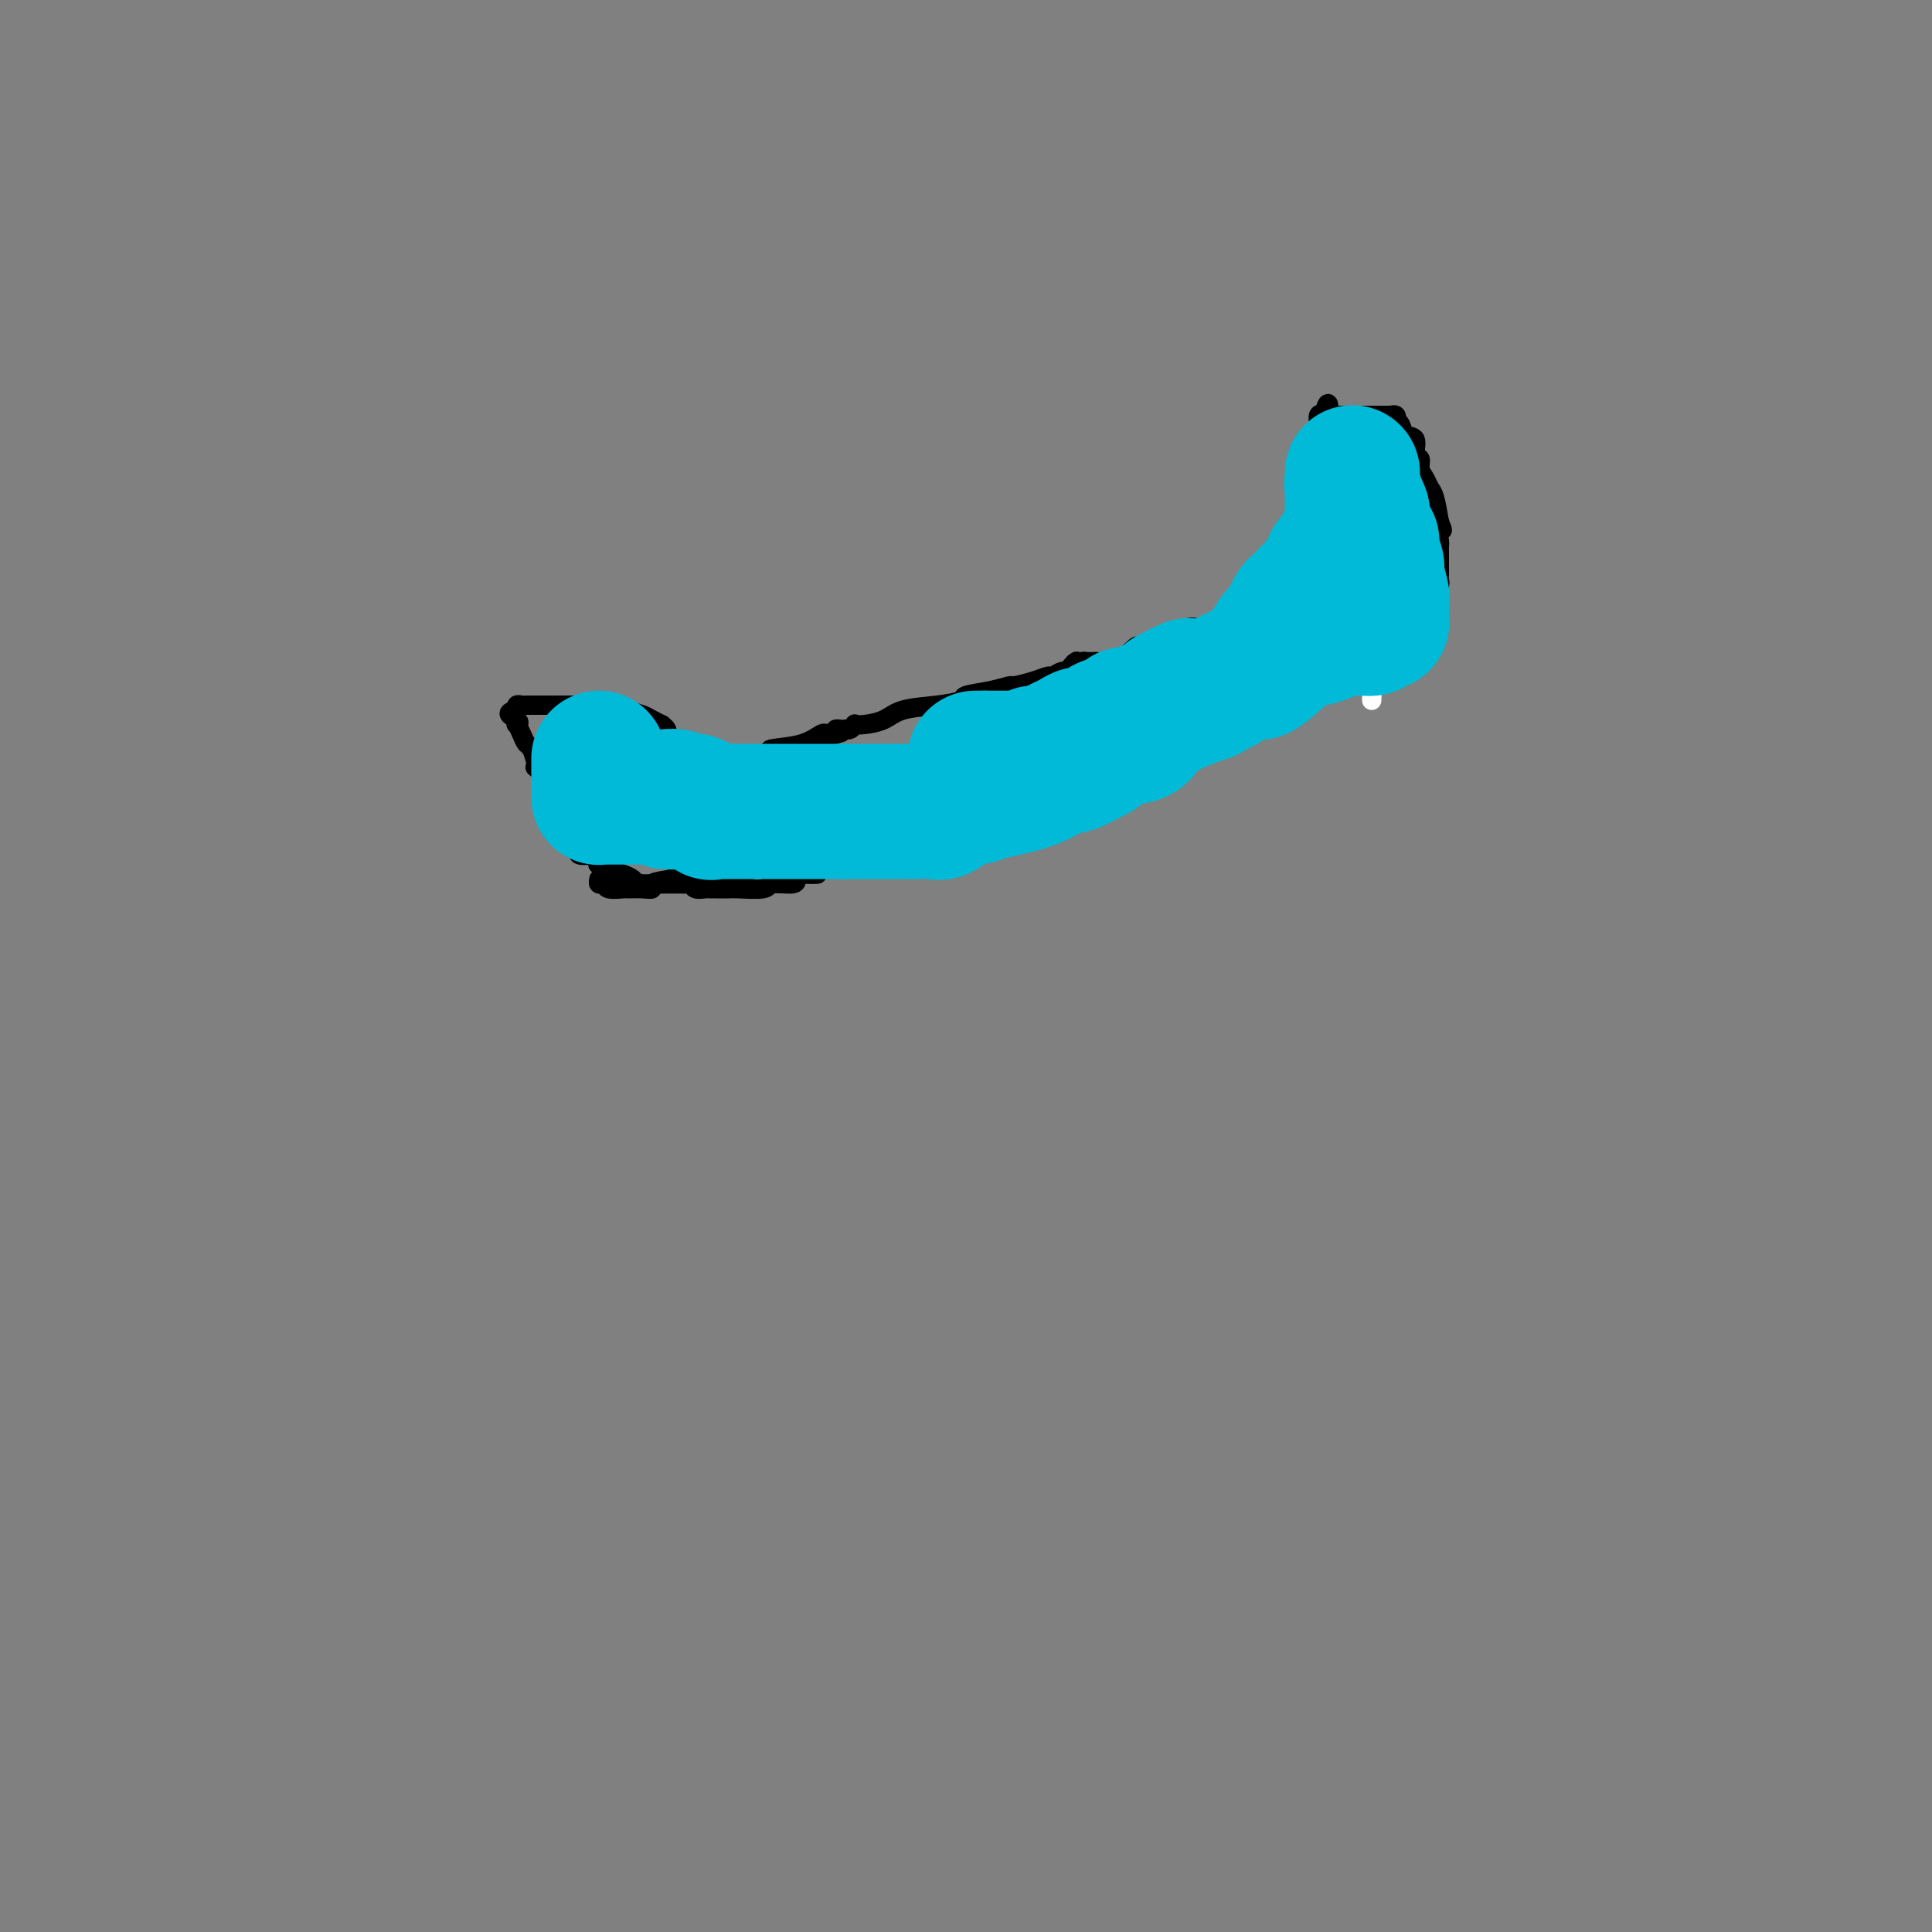 <svg viewBox='0 0 400 400' version='1.1' xmlns='http://www.w3.org/2000/svg' xmlns:xlink='http://www.w3.org/1999/xlink'><rect x="0" y="0" width="400" height="400" fill="#808080" stroke="none"/><g fill='none' stroke='#000000' stroke-width='4' stroke-linecap='round' stroke-linejoin='round'><path d='M246,131c0.333,0.000 0.665,0.000 1,0c0.335,-0.000 0.672,-0.000 1,0c0.328,0.000 0.647,0.000 1,0c0.353,-0.000 0.738,-0.000 1,0c0.262,0.000 0.399,0.001 1,0c0.601,-0.001 1.667,-0.004 2,0c0.333,0.004 -0.066,0.015 0,0c0.066,-0.015 0.596,-0.057 1,0c0.404,0.057 0.682,0.212 1,0c0.318,-0.212 0.676,-0.793 1,-1c0.324,-0.207 0.613,-0.042 1,0c0.387,0.042 0.872,-0.040 1,0c0.128,0.040 -0.102,0.203 0,0c0.102,-0.203 0.535,-0.773 1,-1c0.465,-0.227 0.961,-0.112 1,0c0.039,0.112 -0.378,0.223 0,0c0.378,-0.223 1.551,-0.778 2,-1c0.449,-0.222 0.176,-0.112 0,0c-0.176,0.112 -0.253,0.226 0,0c0.253,-0.226 0.837,-0.792 1,-1c0.163,-0.208 -0.096,-0.060 0,0c0.096,0.060 0.548,0.030 1,0'/><path d='M264,127c2.741,-0.845 0.595,-0.959 0,-1c-0.595,-0.041 0.363,-0.011 1,0c0.637,0.011 0.955,0.003 1,0c0.045,-0.003 -0.181,-0.001 0,0c0.181,0.001 0.771,0.000 1,0c0.229,-0.000 0.099,-0.000 0,0c-0.099,0.000 -0.167,0.001 0,0c0.167,-0.001 0.570,-0.004 1,0c0.430,0.004 0.886,0.015 1,0c0.114,-0.015 -0.113,-0.057 0,0c0.113,0.057 0.565,0.211 1,0c0.435,-0.211 0.853,-0.789 1,-1c0.147,-0.211 0.024,-0.057 0,0c-0.024,0.057 0.050,0.016 0,0c-0.050,-0.016 -0.225,-0.008 0,0c0.225,0.008 0.850,0.016 1,0c0.150,-0.016 -0.176,-0.056 0,0c0.176,0.056 0.855,0.207 1,0c0.145,-0.207 -0.244,-0.774 0,-1c0.244,-0.226 1.122,-0.113 2,0'/><path d='M275,124c1.924,-0.464 1.235,-0.124 1,0c-0.235,0.124 -0.017,0.033 0,0c0.017,-0.033 -0.167,-0.009 0,0c0.167,0.009 0.686,0.002 1,0c0.314,-0.002 0.423,-0.001 1,0c0.577,0.001 1.622,0.001 2,0c0.378,-0.001 0.088,-0.004 0,0c-0.088,0.004 0.025,0.015 0,0c-0.025,-0.015 -0.189,-0.056 0,0c0.189,0.056 0.731,0.210 1,0c0.269,-0.210 0.265,-0.785 0,-1c-0.265,-0.215 -0.791,-0.072 -1,0c-0.209,0.072 -0.102,0.072 0,0c0.102,-0.072 0.200,-0.217 0,0c-0.200,0.217 -0.698,0.794 -1,1c-0.302,0.206 -0.409,0.040 -1,0c-0.591,-0.040 -1.667,0.044 -2,0c-0.333,-0.044 0.076,-0.218 0,0c-0.076,0.218 -0.636,0.828 -1,1c-0.364,0.172 -0.533,-0.094 -1,0c-0.467,0.094 -1.234,0.547 -2,1'/><path d='M272,126c-1.530,0.265 -0.857,-0.072 -1,0c-0.143,0.072 -1.104,0.554 -2,1c-0.896,0.446 -1.726,0.854 -2,1c-0.274,0.146 0.009,0.028 0,0c-0.009,-0.028 -0.310,0.035 -1,0c-0.690,-0.035 -1.769,-0.167 -2,0c-0.231,0.167 0.388,0.633 0,1c-0.388,0.367 -1.781,0.633 -2,1c-0.219,0.367 0.737,0.834 0,1c-0.737,0.166 -3.168,0.031 -4,0c-0.832,-0.031 -0.064,0.043 0,0c0.064,-0.043 -0.574,-0.204 -1,0c-0.426,0.204 -0.640,0.773 -1,1c-0.360,0.227 -0.866,0.113 -1,0c-0.134,-0.113 0.105,-0.227 0,0c-0.105,0.227 -0.554,0.793 -1,1c-0.446,0.207 -0.889,0.056 -1,0c-0.111,-0.056 0.111,-0.015 0,0c-0.111,0.015 -0.555,0.004 -1,0c-0.445,-0.004 -0.890,-0.001 -1,0c-0.110,0.001 0.115,0.000 0,0c-0.115,-0.000 -0.570,0.000 -1,0c-0.430,-0.000 -0.836,-0.001 -1,0c-0.164,0.001 -0.085,0.004 0,0c0.085,-0.004 0.178,-0.015 0,0c-0.178,0.015 -0.626,0.057 -1,0c-0.374,-0.057 -0.675,-0.211 -1,0c-0.325,0.211 -0.675,0.789 -1,1c-0.325,0.211 -0.626,0.057 -1,0c-0.374,-0.057 -0.821,-0.016 -1,0c-0.179,0.016 -0.089,0.008 0,0'/><path d='M244,134c-4.677,1.255 -2.370,0.393 -2,0c0.370,-0.393 -1.199,-0.315 -2,0c-0.801,0.315 -0.835,0.868 -1,1c-0.165,0.132 -0.460,-0.157 -1,0c-0.540,0.157 -1.323,0.760 -2,1c-0.677,0.240 -1.248,0.117 -2,0c-0.752,-0.117 -1.686,-0.227 -2,0c-0.314,0.227 -0.007,0.793 -1,1c-0.993,0.207 -3.287,0.055 -4,0c-0.713,-0.055 0.154,-0.015 0,0c-0.154,0.015 -1.330,0.004 -2,0c-0.670,-0.004 -0.835,-0.002 -1,0'/><path d='M224,137c-3.110,0.465 -0.885,0.128 0,0c0.885,-0.128 0.430,-0.048 0,0c-0.430,0.048 -0.833,0.064 -1,0c-0.167,-0.064 -0.096,-0.209 0,0c0.096,0.209 0.216,0.773 0,1c-0.216,0.227 -0.769,0.117 -1,0c-0.231,-0.117 -0.141,-0.242 0,0c0.141,0.242 0.332,0.852 0,1c-0.332,0.148 -1.186,-0.167 -2,0c-0.814,0.167 -1.589,0.814 -2,1c-0.411,0.186 -0.460,-0.091 -1,0c-0.540,0.091 -1.571,0.549 -3,1c-1.429,0.451 -3.255,0.894 -4,1c-0.745,0.106 -0.408,-0.126 -1,0c-0.592,0.126 -2.111,0.610 -4,1c-1.889,0.390 -4.146,0.685 -5,1c-0.854,0.315 -0.305,0.648 -1,1c-0.695,0.352 -2.635,0.721 -5,1c-2.365,0.279 -5.155,0.466 -7,1c-1.845,0.534 -2.746,1.415 -4,2c-1.254,0.585 -2.862,0.875 -4,1c-1.138,0.125 -1.807,0.086 -2,0c-0.193,-0.086 0.089,-0.219 0,0c-0.089,0.219 -0.549,0.790 -1,1c-0.451,0.210 -0.891,0.059 -1,0c-0.109,-0.059 0.115,-0.026 0,0c-0.115,0.026 -0.569,0.045 -1,0c-0.431,-0.045 -0.837,-0.156 -1,0c-0.163,0.156 -0.081,0.578 0,1'/><path d='M173,152c-7.902,2.321 -2.155,0.622 0,0c2.155,-0.622 0.720,-0.169 0,0c-0.720,0.169 -0.724,0.052 -1,0c-0.276,-0.052 -0.825,-0.039 -1,0c-0.175,0.039 0.022,0.103 0,0c-0.022,-0.103 -0.265,-0.374 -1,0c-0.735,0.374 -1.962,1.393 -4,2c-2.038,0.607 -4.886,0.804 -6,1c-1.114,0.196 -0.495,0.393 -1,1c-0.505,0.607 -2.136,1.625 -3,2c-0.864,0.375 -0.961,0.107 -1,0c-0.039,-0.107 -0.019,-0.054 0,0'/><path d='M155,158c-2.952,0.929 -1.333,0.250 -1,0c0.333,-0.250 -0.619,-0.071 -1,0c-0.381,0.071 -0.190,0.036 0,0'/><path d='M283,114c-0.000,-0.111 -0.000,-0.222 0,0c0.000,0.222 0.000,0.777 0,1c-0.000,0.223 -0.000,0.115 0,0c0.000,-0.115 0.000,-0.237 0,0c-0.000,0.237 -0.000,0.833 0,1c0.000,0.167 0.000,-0.096 0,0c-0.000,0.096 -0.000,0.550 0,1c0.000,0.450 0.000,0.895 0,1c-0.000,0.105 -0.000,-0.130 0,0c0.000,0.130 0.000,0.626 0,1c-0.000,0.374 -0.000,0.625 0,1c0.000,0.375 0.001,0.875 0,1c-0.001,0.125 -0.004,-0.124 0,0c0.004,0.124 0.015,0.621 0,1c-0.015,0.379 -0.057,0.642 0,1c0.057,0.358 0.211,0.813 0,1c-0.211,0.187 -0.789,0.106 -1,0c-0.211,-0.106 -0.057,-0.235 0,0c0.057,0.235 0.015,0.836 0,1c-0.015,0.164 -0.004,-0.110 0,0c0.004,0.110 0.001,0.603 0,1c-0.001,0.397 -0.001,0.699 0,1'/><path d='M282,127c-0.320,2.027 -0.622,0.595 -1,0c-0.378,-0.595 -0.834,-0.351 -1,0c-0.166,0.351 -0.044,0.811 0,1c0.044,0.189 0.009,0.107 0,0c-0.009,-0.107 0.008,-0.240 0,0c-0.008,0.240 -0.041,0.853 0,1c0.041,0.147 0.154,-0.172 0,0c-0.154,0.172 -0.576,0.835 -1,1c-0.424,0.165 -0.849,-0.167 -1,0c-0.151,0.167 -0.026,0.833 0,1c0.026,0.167 -0.046,-0.166 0,0c0.046,0.166 0.209,0.829 0,1c-0.209,0.171 -0.791,-0.150 -1,0c-0.209,0.150 -0.046,0.772 0,1c0.046,0.228 -0.026,0.061 0,0c0.026,-0.061 0.150,-0.018 0,0c-0.150,0.018 -0.575,0.009 -1,0'/><path d='M276,133c-0.929,1.155 -0.251,1.044 0,1c0.251,-0.044 0.075,-0.020 0,0c-0.075,0.020 -0.050,0.036 0,0c0.050,-0.036 0.126,-0.122 0,0c-0.126,0.122 -0.455,0.454 -1,1c-0.545,0.546 -1.306,1.307 -2,2c-0.694,0.693 -1.323,1.319 -2,2c-0.677,0.681 -1.404,1.419 -2,2c-0.596,0.581 -1.063,1.007 -2,2c-0.937,0.993 -2.345,2.552 -3,3c-0.655,0.448 -0.558,-0.216 -1,0c-0.442,0.216 -1.424,1.312 -2,2c-0.576,0.688 -0.744,0.969 -1,1c-0.256,0.031 -0.598,-0.189 -1,0c-0.402,0.189 -0.865,0.785 -1,1c-0.135,0.215 0.057,0.047 0,0c-0.057,-0.047 -0.361,0.026 -1,0c-0.639,-0.026 -1.611,-0.150 -2,0c-0.389,0.150 -0.194,0.575 0,1'/><path d='M255,151c-3.196,2.724 -0.688,0.536 0,0c0.688,-0.536 -0.446,0.582 -1,1c-0.554,0.418 -0.530,0.136 -1,0c-0.470,-0.136 -1.435,-0.127 -2,0c-0.565,0.127 -0.729,0.373 -1,1c-0.271,0.627 -0.650,1.636 -1,2c-0.350,0.364 -0.671,0.084 -1,0c-0.329,-0.084 -0.666,0.029 -1,0c-0.334,-0.029 -0.666,-0.201 -1,0c-0.334,0.201 -0.672,0.776 -1,1c-0.328,0.224 -0.647,0.099 -1,0c-0.353,-0.099 -0.740,-0.170 -1,0c-0.260,0.170 -0.394,0.581 -1,1c-0.606,0.419 -1.683,0.844 -2,1c-0.317,0.156 0.126,0.042 0,0c-0.126,-0.042 -0.821,-0.011 -1,0c-0.179,0.011 0.159,0.002 0,0c-0.159,-0.002 -0.813,0.002 -1,0c-0.187,-0.002 0.094,-0.011 0,0c-0.094,0.011 -0.564,0.041 -1,0c-0.436,-0.041 -0.839,-0.155 -1,0c-0.161,0.155 -0.081,0.577 0,1'/><path d='M236,159c-2.957,1.239 -0.848,0.336 0,0c0.848,-0.336 0.436,-0.105 0,0c-0.436,0.105 -0.897,0.085 -1,0c-0.103,-0.085 0.150,-0.234 0,0c-0.150,0.234 -0.704,0.853 -1,1c-0.296,0.147 -0.335,-0.177 -1,0c-0.665,0.177 -1.957,0.857 -2,1c-0.043,0.143 1.164,-0.250 0,0c-1.164,0.250 -4.698,1.144 -7,2c-2.302,0.856 -3.372,1.673 -4,2c-0.628,0.327 -0.814,0.163 -1,0'/><path d='M219,165c-2.544,0.883 -0.404,0.090 0,0c0.404,-0.090 -0.926,0.524 -2,1c-1.074,0.476 -1.890,0.814 -4,1c-2.110,0.186 -5.514,0.221 -9,1c-3.486,0.779 -7.052,2.304 -9,3c-1.948,0.696 -2.276,0.565 -3,1c-0.724,0.435 -1.843,1.436 -3,2c-1.157,0.564 -2.352,0.691 -3,1c-0.648,0.309 -0.748,0.801 -1,1c-0.252,0.199 -0.655,0.106 -1,0c-0.345,-0.106 -0.630,-0.225 -1,0c-0.370,0.225 -0.823,0.792 -1,1c-0.177,0.208 -0.078,0.056 0,0c0.078,-0.056 0.137,-0.015 0,0c-0.137,0.015 -0.468,0.004 -1,0c-0.532,-0.004 -1.266,-0.002 -2,0'/><path d='M179,177c-6.397,1.865 -2.390,0.528 -3,0c-0.610,-0.528 -5.837,-0.247 -8,0c-2.163,0.247 -1.261,0.458 -3,1c-1.739,0.542 -6.120,1.413 -9,2c-2.880,0.587 -4.261,0.889 -5,1c-0.739,0.111 -0.837,0.030 -1,0c-0.163,-0.030 -0.392,-0.008 -1,0c-0.608,0.008 -1.594,0.001 -2,0c-0.406,-0.001 -0.230,0.002 0,0c0.230,-0.002 0.515,-0.011 0,0c-0.515,0.011 -1.831,0.041 -3,0c-1.169,-0.041 -2.191,-0.155 -3,0c-0.809,0.155 -1.404,0.577 -2,1'/><path d='M139,182c-6.514,1.016 -2.800,1.057 -2,1c0.800,-0.057 -1.313,-0.212 -2,0c-0.687,0.212 0.054,0.790 0,1c-0.054,0.210 -0.903,0.052 -2,0c-1.097,-0.052 -2.441,0.001 -3,0c-0.559,-0.001 -0.332,-0.057 -1,0c-0.668,0.057 -2.232,0.225 -3,0c-0.768,-0.225 -0.742,-0.844 -1,-1c-0.258,-0.156 -0.800,0.150 -1,0c-0.200,-0.150 -0.057,-0.757 0,-1c0.057,-0.243 0.029,-0.121 0,0'/><path d='M172,177c-0.445,0.000 -0.890,0.000 -1,0c-0.110,-0.000 0.115,-0.000 0,0c-0.115,0.000 -0.570,0.000 -1,0c-0.430,-0.000 -0.833,-0.000 -1,0c-0.167,0.000 -0.096,0.000 0,0c0.096,-0.000 0.219,-0.000 0,0c-0.219,0.000 -0.779,0.001 -1,0c-0.221,-0.001 -0.102,-0.004 0,0c0.102,0.004 0.186,0.015 0,0c-0.186,-0.015 -0.642,-0.055 -1,0c-0.358,0.055 -0.618,0.207 -1,0c-0.382,-0.207 -0.886,-0.772 -1,-1c-0.114,-0.228 0.163,-0.117 0,0c-0.163,0.117 -0.765,0.242 -1,0c-0.235,-0.242 -0.102,-0.850 0,-1c0.102,-0.150 0.172,0.157 0,0c-0.172,-0.157 -0.585,-0.777 -1,-1c-0.415,-0.223 -0.833,-0.050 -1,0c-0.167,0.050 -0.083,-0.025 0,0c0.083,0.025 0.167,0.150 0,0c-0.167,-0.150 -0.583,-0.575 -1,-1'/><path d='M161,173c-1.924,-0.845 -1.234,-0.959 -1,-1c0.234,-0.041 0.011,-0.010 0,0c-0.011,0.010 0.191,-0.001 0,0c-0.191,0.001 -0.773,0.014 -1,0c-0.227,-0.014 -0.098,-0.057 0,0c0.098,0.057 0.166,0.212 0,0c-0.166,-0.212 -0.566,-0.793 -1,-1c-0.434,-0.207 -0.904,-0.041 -1,0c-0.096,0.041 0.181,-0.044 0,0c-0.181,0.044 -0.818,0.218 -1,0c-0.182,-0.218 0.093,-0.829 0,-1c-0.093,-0.171 -0.555,0.099 -1,0c-0.445,-0.099 -0.874,-0.566 -1,-1c-0.126,-0.434 0.049,-0.833 0,-1c-0.049,-0.167 -0.324,-0.100 -1,0c-0.676,0.100 -1.754,0.233 -2,0c-0.246,-0.233 0.341,-0.832 0,-1c-0.341,-0.168 -1.608,0.095 -2,0c-0.392,-0.095 0.091,-0.548 0,-1c-0.091,-0.452 -0.756,-0.905 -1,-1c-0.244,-0.095 -0.066,0.167 0,0c0.066,-0.167 0.019,-0.762 0,-1c-0.019,-0.238 -0.009,-0.119 0,0'/><path d='M148,164c-1.950,-1.616 -0.326,-1.155 0,-1c0.326,0.155 -0.645,0.005 -1,0c-0.355,-0.005 -0.094,0.135 0,0c0.094,-0.135 0.021,-0.544 0,-1c-0.021,-0.456 0.009,-0.960 0,-1c-0.009,-0.040 -0.058,0.383 0,0c0.058,-0.383 0.222,-1.570 0,-2c-0.222,-0.430 -0.830,-0.101 -1,0c-0.170,0.101 0.098,-0.025 0,0c-0.098,0.025 -0.560,0.201 -1,0c-0.440,-0.201 -0.857,-0.780 -1,-1c-0.143,-0.220 -0.013,-0.083 0,0c0.013,0.083 -0.090,0.111 0,0c0.090,-0.111 0.375,-0.360 0,-1c-0.375,-0.640 -1.409,-1.672 -2,-2c-0.591,-0.328 -0.740,0.049 -1,0c-0.260,-0.049 -0.630,-0.525 -1,-1'/><path d='M140,154c-1.403,-1.503 -0.911,-0.262 -1,0c-0.089,0.262 -0.760,-0.456 -1,-1c-0.240,-0.544 -0.049,-0.916 0,-1c0.049,-0.084 -0.046,0.118 0,0c0.046,-0.118 0.232,-0.556 0,-1c-0.232,-0.444 -0.880,-0.892 -1,-1c-0.120,-0.108 0.290,0.125 0,0c-0.290,-0.125 -1.280,-0.608 -2,-1c-0.720,-0.392 -1.170,-0.694 -2,-1c-0.830,-0.306 -2.040,-0.618 -3,-1c-0.960,-0.382 -1.671,-0.834 -2,-1c-0.329,-0.166 -0.277,-0.044 -1,0c-0.723,0.044 -2.222,0.012 -3,0c-0.778,-0.012 -0.834,-0.003 -1,0c-0.166,0.003 -0.443,0.001 -1,0c-0.557,-0.001 -1.393,-0.000 -2,0c-0.607,0.000 -0.986,0.000 -1,0c-0.014,-0.000 0.336,-0.000 0,0c-0.336,0.000 -1.357,0.000 -2,0c-0.643,-0.000 -0.907,-0.000 -1,0c-0.093,0.000 -0.014,0.000 -1,0c-0.986,-0.000 -3.039,-0.001 -4,0c-0.961,0.001 -0.832,0.004 -1,0c-0.168,-0.004 -0.633,-0.015 -1,0c-0.367,0.015 -0.634,0.056 -1,0c-0.366,-0.056 -0.829,-0.207 -1,0c-0.171,0.207 -0.049,0.774 0,1c0.049,0.226 0.024,0.113 0,0'/><path d='M107,147c-3.097,0.541 -0.841,1.392 0,2c0.841,0.608 0.267,0.973 0,1c-0.267,0.027 -0.225,-0.284 0,0c0.225,0.284 0.635,1.162 1,2c0.365,0.838 0.684,1.634 1,2c0.316,0.366 0.628,0.301 1,1c0.372,0.699 0.804,2.162 1,3c0.196,0.838 0.157,1.051 0,1c-0.157,-0.051 -0.431,-0.365 0,0c0.431,0.365 1.568,1.411 2,2c0.432,0.589 0.158,0.721 0,1c-0.158,0.279 -0.200,0.704 0,1c0.200,0.296 0.641,0.465 1,1c0.359,0.535 0.636,1.438 1,2c0.364,0.562 0.815,0.782 1,1c0.185,0.218 0.105,0.435 0,1c-0.105,0.565 -0.236,1.479 0,2c0.236,0.521 0.837,0.650 1,1c0.163,0.350 -0.113,0.920 0,1c0.113,0.080 0.617,-0.329 1,0c0.383,0.329 0.647,1.395 1,2c0.353,0.605 0.797,0.750 1,1c0.203,0.250 0.167,0.606 0,1c-0.167,0.394 -0.465,0.828 0,1c0.465,0.172 1.692,0.084 2,0c0.308,-0.084 -0.304,-0.163 0,0c0.304,0.163 1.523,0.569 2,1c0.477,0.431 0.210,0.889 0,1c-0.210,0.111 -0.364,-0.124 0,0c0.364,0.124 1.247,0.607 2,1c0.753,0.393 1.377,0.697 2,1'/><path d='M128,181c1.825,1.714 0.388,0.498 0,0c-0.388,-0.498 0.273,-0.277 1,0c0.727,0.277 1.521,0.610 2,1c0.479,0.390 0.644,0.837 1,1c0.356,0.163 0.904,0.044 1,0c0.096,-0.044 -0.259,-0.012 0,0c0.259,0.012 1.134,0.003 2,0c0.866,-0.003 1.724,-0.001 2,0c0.276,0.001 -0.028,0.001 0,0c0.028,-0.001 0.389,-0.001 1,0c0.611,0.001 1.472,0.004 2,0c0.528,-0.004 0.722,-0.015 1,0c0.278,0.015 0.638,0.057 1,0c0.362,-0.057 0.726,-0.211 1,0c0.274,0.211 0.458,0.789 1,1c0.542,0.211 1.440,0.057 2,0c0.560,-0.057 0.780,-0.015 1,0c0.220,0.015 0.441,0.005 1,0c0.559,-0.005 1.456,-0.005 2,0c0.544,0.005 0.734,0.016 1,0c0.266,-0.016 0.606,-0.060 2,0c1.394,0.060 3.841,0.222 5,0c1.159,-0.222 1.030,-0.830 2,-1c0.970,-0.170 3.038,0.098 4,0c0.962,-0.098 0.819,-0.562 1,-1c0.181,-0.438 0.688,-0.849 1,-1c0.312,-0.151 0.430,-0.041 1,0c0.570,0.041 1.591,0.012 2,0c0.409,-0.012 0.204,-0.006 0,0'/><path d='M282,114c0.000,0.081 0.000,0.162 0,0c-0.000,-0.162 -0.000,-0.565 0,-1c0.000,-0.435 0.000,-0.900 0,-1c-0.000,-0.100 -0.000,0.167 0,0c0.000,-0.167 0.000,-0.767 0,-1c-0.000,-0.233 -0.000,-0.100 0,0c0.000,0.100 0.000,0.168 0,0c-0.000,-0.168 -0.000,-0.571 0,-1c0.000,-0.429 0.000,-0.885 0,-1c-0.000,-0.115 -0.000,0.109 0,0c0.000,-0.109 0.001,-0.551 0,-1c-0.001,-0.449 -0.004,-0.905 0,-1c0.004,-0.095 0.016,0.171 0,0c-0.016,-0.171 -0.061,-0.778 0,-1c0.061,-0.222 0.226,-0.060 0,0c-0.226,0.060 -0.845,0.016 -1,0c-0.155,-0.016 0.154,-0.004 0,0c-0.154,0.004 -0.772,0.001 -1,0c-0.228,-0.001 -0.065,-0.000 0,0c0.065,0.000 0.033,0.000 0,0'/><path d='M280,106c-0.264,-1.239 0.075,-0.336 0,0c-0.075,0.336 -0.563,0.104 -1,0c-0.437,-0.104 -0.821,-0.081 -1,0c-0.179,0.081 -0.152,0.218 0,0c0.152,-0.218 0.429,-0.791 0,-1c-0.429,-0.209 -1.565,-0.052 -2,0c-0.435,0.052 -0.169,0.000 0,0c0.169,-0.000 0.241,0.052 0,0c-0.241,-0.052 -0.797,-0.207 -1,0c-0.203,0.207 -0.055,0.775 0,1c0.055,0.225 0.015,0.108 0,0c-0.015,-0.108 -0.007,-0.208 0,0c0.007,0.208 0.012,0.724 0,1c-0.012,0.276 -0.042,0.311 0,1c0.042,0.689 0.155,2.031 0,3c-0.155,0.969 -0.578,1.564 -1,2c-0.422,0.436 -0.844,0.712 -1,1c-0.156,0.288 -0.045,0.589 0,1c0.045,0.411 0.023,0.933 0,1c-0.023,0.067 -0.047,-0.322 0,0c0.047,0.322 0.167,1.356 0,2c-0.167,0.644 -0.619,0.898 -1,1c-0.381,0.102 -0.690,0.051 -1,0'/><path d='M271,119c-0.791,2.570 -0.269,1.995 0,2c0.269,0.005 0.284,0.589 0,1c-0.284,0.411 -0.869,0.650 -1,1c-0.131,0.350 0.190,0.811 0,1c-0.190,0.189 -0.892,0.107 -1,0c-0.108,-0.107 0.378,-0.239 0,0c-0.378,0.239 -1.621,0.848 -2,1c-0.379,0.152 0.105,-0.153 0,0c-0.105,0.153 -0.798,0.763 -1,1c-0.202,0.237 0.087,0.101 0,0c-0.087,-0.101 -0.549,-0.168 -1,0c-0.451,0.168 -0.891,0.571 -1,1c-0.109,0.429 0.112,0.886 0,1c-0.112,0.114 -0.556,-0.114 -1,0c-0.444,0.114 -0.889,0.569 -1,1c-0.111,0.431 0.111,0.837 0,1c-0.111,0.163 -0.556,0.081 -1,0'/><path d='M261,130c-2.173,1.802 -2.606,0.808 -3,1c-0.394,0.192 -0.751,1.571 -1,2c-0.249,0.429 -0.391,-0.091 -1,0c-0.609,0.091 -1.686,0.795 -2,1c-0.314,0.205 0.133,-0.088 0,0c-0.133,0.088 -0.848,0.559 -1,1c-0.152,0.441 0.259,0.854 0,1c-0.259,0.146 -1.189,0.025 -2,0c-0.811,-0.025 -1.502,0.046 -2,0c-0.498,-0.046 -0.804,-0.208 -1,0c-0.196,0.208 -0.283,0.788 -1,1c-0.717,0.212 -2.062,0.057 -3,0c-0.938,-0.057 -1.467,-0.015 -2,0c-0.533,0.015 -1.071,0.004 -2,0c-0.929,-0.004 -2.249,-0.001 -4,0c-1.751,0.001 -3.933,0.000 -5,0c-1.067,-0.000 -1.019,-0.000 -1,0c0.019,0.000 0.010,0.000 0,0'/></g>
<g fill='none' stroke='#FFFFFF' stroke-width='4' stroke-linecap='round' stroke-linejoin='round'><path d='M273,125c0.311,0.000 0.622,0.000 1,0c0.378,0.000 0.822,-0.000 1,0c0.178,0.000 0.089,0.000 0,0'/><path d='M278,125c0.083,0.423 0.167,0.845 0,1c-0.167,0.155 -0.583,0.042 -1,0c-0.417,-0.042 -0.833,-0.012 -1,0c-0.167,0.012 -0.083,0.006 0,0'/></g>
<g fill='none' stroke='#000000' stroke-width='4' stroke-linecap='round' stroke-linejoin='round'><path d='M222,138c0.064,0.001 0.128,0.001 0,0c-0.128,-0.001 -0.449,-0.005 0,0c0.449,0.005 1.669,0.019 2,0c0.331,-0.019 -0.225,-0.069 0,0c0.225,0.069 1.232,0.258 2,0c0.768,-0.258 1.296,-0.965 2,-1c0.704,-0.035 1.582,0.600 3,0c1.418,-0.600 3.376,-2.434 4,-3c0.624,-0.566 -0.086,0.135 1,0c1.086,-0.135 3.969,-1.108 6,-2c2.031,-0.892 3.210,-1.703 4,-2c0.790,-0.297 1.192,-0.080 2,0c0.808,0.080 2.021,0.021 3,0c0.979,-0.021 1.725,-0.006 2,0c0.275,0.006 0.079,0.002 0,0c-0.079,-0.002 -0.039,-0.001 0,0'/><path d='M253,130c4.958,-1.255 1.854,-0.393 1,0c-0.854,0.393 0.541,0.315 1,0c0.459,-0.315 -0.016,-0.868 0,-1c0.016,-0.132 0.525,0.158 1,0c0.475,-0.158 0.915,-0.763 1,-1c0.085,-0.237 -0.184,-0.106 0,0c0.184,0.106 0.823,0.185 1,0c0.177,-0.185 -0.106,-0.636 0,-1c0.106,-0.364 0.602,-0.642 1,-1c0.398,-0.358 0.698,-0.798 1,-1c0.302,-0.202 0.606,-0.167 1,0c0.394,0.167 0.879,0.466 1,0c0.121,-0.466 -0.122,-1.695 0,-2c0.122,-0.305 0.610,0.316 1,0c0.390,-0.316 0.682,-1.570 1,-2c0.318,-0.430 0.662,-0.037 1,0c0.338,0.037 0.671,-0.282 1,-1c0.329,-0.718 0.656,-1.836 1,-3c0.344,-1.164 0.705,-2.374 1,-3c0.295,-0.626 0.524,-0.668 1,-3c0.476,-2.332 1.200,-6.952 2,-10c0.800,-3.048 1.678,-4.523 2,-6c0.322,-1.477 0.089,-2.957 0,-4c-0.089,-1.043 -0.034,-1.651 0,-2c0.034,-0.349 0.048,-0.440 0,-1c-0.048,-0.560 -0.156,-1.589 0,-2c0.156,-0.411 0.578,-0.206 1,0'/><path d='M274,86c1.323,-4.796 1.132,-1.285 1,0c-0.132,1.285 -0.203,0.344 0,0c0.203,-0.344 0.681,-0.092 1,0c0.319,0.092 0.481,0.025 1,0c0.519,-0.025 1.396,-0.007 2,0c0.604,0.007 0.935,0.002 1,0c0.065,-0.002 -0.136,-0.000 0,0c0.136,0.000 0.610,0.000 1,0c0.390,-0.000 0.697,-0.000 1,0c0.303,0.000 0.601,0.000 1,0c0.399,-0.000 0.898,0.000 1,0c0.102,-0.000 -0.193,-0.000 0,0c0.193,0.000 0.874,0.000 1,0c0.126,-0.000 -0.302,-0.001 0,0c0.302,0.001 1.335,0.004 2,0c0.665,-0.004 0.962,-0.016 1,0c0.038,0.016 -0.183,0.059 0,0c0.183,-0.059 0.769,-0.219 1,0c0.231,0.219 0.108,0.816 0,1c-0.108,0.184 -0.202,-0.045 0,0c0.202,0.045 0.699,0.364 1,1c0.301,0.636 0.405,1.588 1,2c0.595,0.412 1.679,0.284 2,1c0.321,0.716 -0.121,2.275 0,3c0.121,0.725 0.806,0.615 1,1c0.194,0.385 -0.103,1.266 0,2c0.103,0.734 0.605,1.320 1,2c0.395,0.680 0.683,1.452 1,2c0.317,0.548 0.662,0.871 1,2c0.338,1.129 0.669,3.065 1,5'/><path d='M298,108c1.238,3.152 0.332,1.033 0,1c-0.332,-0.033 -0.089,2.019 0,3c0.089,0.981 0.024,0.890 0,1c-0.024,0.110 -0.006,0.420 0,1c0.006,0.580 0.002,1.431 0,2c-0.002,0.569 -0.000,0.856 0,1c0.000,0.144 -0.000,0.147 0,0c0.000,-0.147 0.001,-0.442 0,0c-0.001,0.442 -0.004,1.621 0,2c0.004,0.379 0.016,-0.044 0,0c-0.016,0.044 -0.060,0.554 0,1c0.060,0.446 0.224,0.829 0,1c-0.224,0.171 -0.834,0.130 -1,0c-0.166,-0.130 0.114,-0.347 0,0c-0.114,0.347 -0.623,1.260 -1,2c-0.377,0.740 -0.623,1.308 -1,2c-0.377,0.692 -0.886,1.510 -1,2c-0.114,0.490 0.168,0.653 0,1c-0.168,0.347 -0.785,0.878 -1,1c-0.215,0.122 -0.028,-0.165 0,0c0.028,0.165 -0.103,0.782 0,1c0.103,0.218 0.440,0.038 0,0c-0.440,-0.038 -1.657,0.067 -2,0c-0.343,-0.067 0.189,-0.306 0,0c-0.189,0.306 -1.098,1.158 -2,2c-0.902,0.842 -1.795,1.674 -2,2c-0.205,0.326 0.279,0.145 0,0c-0.279,-0.145 -1.322,-0.255 -2,0c-0.678,0.255 -0.990,0.876 -1,1c-0.010,0.124 0.283,-0.250 0,0c-0.283,0.250 -1.141,1.125 -2,2'/><path d='M282,137c-1.605,1.032 -0.116,0.113 0,0c0.116,-0.113 -1.140,0.582 -2,1c-0.860,0.418 -1.325,0.560 -2,1c-0.675,0.440 -1.561,1.178 -2,2c-0.439,0.822 -0.432,1.727 -1,2c-0.568,0.273 -1.710,-0.086 -2,0c-0.290,0.086 0.273,0.615 0,1c-0.273,0.385 -1.382,0.624 -2,1c-0.618,0.376 -0.746,0.888 -1,1c-0.254,0.112 -0.635,-0.177 -1,0c-0.365,0.177 -0.713,0.821 -1,1c-0.287,0.179 -0.513,-0.106 -1,0c-0.487,0.106 -1.235,0.602 -2,1c-0.765,0.398 -1.547,0.699 -2,1c-0.453,0.301 -0.576,0.603 -1,1c-0.424,0.397 -1.149,0.890 -2,1c-0.851,0.110 -1.828,-0.163 -2,0c-0.172,0.163 0.462,0.764 0,1c-0.462,0.236 -2.021,0.109 -3,0c-0.979,-0.109 -1.377,-0.201 -2,0c-0.623,0.201 -1.470,0.695 -3,1c-1.530,0.305 -3.744,0.421 -6,1c-2.256,0.579 -4.555,1.619 -6,2c-1.445,0.381 -2.036,0.102 -3,0c-0.964,-0.102 -2.300,-0.027 -3,0c-0.700,0.027 -0.762,0.007 -1,0c-0.238,-0.007 -0.651,-0.002 -1,0c-0.349,0.002 -0.632,0.001 -1,0c-0.368,-0.001 -0.819,-0.000 -1,0c-0.181,0.000 -0.090,0.000 0,0'/></g>
<g fill='none' stroke='#FFFFFF' stroke-width='4' stroke-linecap='round' stroke-linejoin='round'><path d='M282,106c0.000,0.000 0.000,33.000 0,33'/><path d='M283,113c0.000,0.000 0.100,0.100 0.1,0.1'/><path d='M283,113c0.000,0.000 0.100,0.100 0.1,0.1'/><path d='M283,113c0.417,7.333 0.833,14.667 1,20c0.167,5.333 0.083,8.667 0,12'/><path d='M277,108c0.113,0.423 0.226,0.845 0,1c-0.226,0.155 -0.792,0.042 -1,0c-0.208,-0.042 -0.060,-0.012 0,0c0.060,0.012 0.030,0.006 0,0'/><path d='M276,108c0.000,-0.340 0.000,-0.679 0,-1c0.000,-0.321 0.000,-0.622 0,-1c0.000,-0.378 0.000,-0.833 0,-1c0.000,-0.167 0.000,-0.048 0,0c0.000,0.048 0.000,0.024 0,0'/><path d='M276,105c0.024,-0.113 0.048,-0.226 0,0c-0.048,0.226 -0.167,0.793 0,1c0.167,0.207 0.619,0.056 1,0c0.381,-0.056 0.691,-0.015 1,0c0.309,0.015 0.618,0.004 1,0c0.382,-0.004 0.838,-0.000 1,0c0.162,0.000 0.030,-0.003 0,0c-0.030,0.003 0.044,0.011 0,0c-0.044,-0.011 -0.204,-0.041 0,0c0.204,0.041 0.773,0.155 1,0c0.227,-0.155 0.114,-0.577 0,-1'/><path d='M281,105c0.834,0.000 0.420,0.000 0,0c-0.420,0.000 -0.847,0.000 -1,0c-0.153,0.000 -0.031,0.000 0,0c0.031,0.000 -0.029,0.000 0,0c0.029,0.000 0.147,0.000 0,0c-0.147,0.000 -0.560,0.000 -1,0c-0.440,0.000 -0.906,-0.000 -1,0c-0.094,0.000 0.185,0.000 0,0c-0.185,0.000 -0.833,0.000 -1,0c-0.167,0.000 0.147,0.000 0,0c-0.147,0.000 -0.756,0.000 -1,0c-0.244,0.000 -0.122,0.000 0,0'/><path d='M276,105c-0.774,-0.005 -0.207,-0.016 0,0c0.207,0.016 0.056,0.060 0,0c-0.056,-0.060 -0.015,-0.222 0,0c0.015,0.222 0.004,0.829 0,1c-0.004,0.171 -0.001,-0.094 0,0c0.001,0.094 0.000,0.547 0,1c-0.000,0.453 -0.000,0.905 0,1c0.000,0.095 0.000,-0.167 0,0c-0.000,0.167 -0.000,0.762 0,1c0.000,0.238 0.000,0.119 0,0'/><path d='M276,109c-0.227,0.575 -0.793,0.013 -1,0c-0.207,-0.013 -0.055,0.522 0,1c0.055,0.478 0.015,0.898 0,1c-0.015,0.102 -0.003,-0.112 0,0c0.003,0.112 -0.003,0.552 0,1c0.003,0.448 0.015,0.904 0,1c-0.015,0.096 -0.055,-0.166 0,0c0.055,0.166 0.207,0.762 0,1c-0.207,0.238 -0.773,0.119 -1,0c-0.227,-0.119 -0.113,-0.238 0,0c0.113,0.238 0.226,0.835 0,1c-0.226,0.165 -0.793,-0.100 -1,0c-0.207,0.100 -0.056,0.565 0,1c0.056,0.435 0.015,0.838 0,1c-0.015,0.162 -0.004,0.082 0,0c0.004,-0.082 0.001,-0.166 0,0c-0.001,0.166 -0.001,0.583 0,1'/><path d='M273,118c-0.707,1.394 -0.974,0.377 -1,0c-0.026,-0.377 0.189,-0.116 0,0c-0.189,0.116 -0.783,0.087 -1,0c-0.217,-0.087 -0.057,-0.234 0,0c0.057,0.234 0.013,0.848 0,1c-0.013,0.152 0.007,-0.156 0,0c-0.007,0.156 -0.040,0.778 0,1c0.040,0.222 0.154,0.044 0,0c-0.154,-0.044 -0.577,0.044 -1,0c-0.423,-0.044 -0.845,-0.222 -1,0c-0.155,0.222 -0.044,0.844 0,1c0.044,0.156 0.022,-0.155 0,0c-0.022,0.155 -0.044,0.776 0,1c0.044,0.224 0.155,0.050 0,0c-0.155,-0.050 -0.576,0.025 -1,0c-0.424,-0.025 -0.849,-0.151 -1,0c-0.151,0.151 -0.026,0.579 0,1c0.026,0.421 -0.045,0.834 0,1c0.045,0.166 0.208,0.086 0,0c-0.208,-0.086 -0.787,-0.177 -1,0c-0.213,0.177 -0.061,0.622 0,1c0.061,0.378 0.030,0.689 0,1'/><path d='M266,126c-1.099,1.254 -0.346,0.388 0,0c0.346,-0.388 0.285,-0.297 0,0c-0.285,0.297 -0.793,0.802 -1,1c-0.207,0.198 -0.112,0.091 0,0c0.112,-0.091 0.241,-0.164 0,0c-0.241,0.164 -0.853,0.565 -1,1c-0.147,0.435 0.171,0.905 0,1c-0.171,0.095 -0.830,-0.185 -1,0c-0.170,0.185 0.148,0.834 0,1c-0.148,0.166 -0.762,-0.151 -1,0c-0.238,0.151 -0.100,0.772 0,1c0.100,0.228 0.163,0.065 0,0c-0.163,-0.065 -0.552,-0.033 -1,0c-0.448,0.033 -0.957,0.065 -1,0c-0.043,-0.065 0.379,-0.229 0,0c-0.379,0.229 -1.558,0.849 -2,1c-0.442,0.151 -0.146,-0.167 0,0c0.146,0.167 0.143,0.819 0,1c-0.143,0.181 -0.424,-0.109 -1,0c-0.576,0.109 -1.446,0.618 -2,1c-0.554,0.382 -0.792,0.638 -1,1c-0.208,0.362 -0.386,0.829 -1,1c-0.614,0.171 -1.665,0.046 -2,0c-0.335,-0.046 0.047,-0.013 0,0c-0.047,0.013 -0.524,0.007 -1,0'/><path d='M250,136c-2.697,1.547 -1.440,0.414 -1,0c0.440,-0.414 0.063,-0.111 0,0c-0.063,0.111 0.190,0.029 0,0c-0.190,-0.029 -0.822,-0.005 -1,0c-0.178,0.005 0.097,-0.009 0,0c-0.097,0.009 -0.564,0.041 -1,0c-0.436,-0.041 -0.839,-0.155 -1,0c-0.161,0.155 -0.081,0.577 0,1'/><path d='M246,137c-0.683,0.399 -0.389,0.895 0,1c0.389,0.105 0.873,-0.182 1,0c0.127,0.182 -0.104,0.833 0,1c0.104,0.167 0.543,-0.152 1,0c0.457,0.152 0.933,0.773 1,1c0.067,0.227 -0.274,0.061 0,0c0.274,-0.061 1.162,-0.016 2,0c0.838,0.016 1.624,0.004 2,0c0.376,-0.004 0.341,-0.001 1,0c0.659,0.001 2.010,0.000 3,0c0.990,-0.000 1.618,0.001 2,0c0.382,-0.001 0.519,-0.004 1,0c0.481,0.004 1.306,0.016 2,0c0.694,-0.016 1.258,-0.061 2,0c0.742,0.061 1.661,0.226 2,0c0.339,-0.226 0.099,-0.844 1,-1c0.901,-0.156 2.942,0.152 4,0c1.058,-0.152 1.134,-0.762 2,-1c0.866,-0.238 2.523,-0.102 3,0c0.477,0.102 -0.226,0.172 0,0c0.226,-0.172 1.381,-0.586 2,-1c0.619,-0.414 0.702,-0.828 1,-1c0.298,-0.172 0.811,-0.102 1,0c0.189,0.102 0.053,0.234 0,0c-0.053,-0.234 -0.025,-0.836 0,-1c0.025,-0.164 0.045,0.110 0,0c-0.045,-0.110 -0.156,-0.603 0,-1c0.156,-0.397 0.578,-0.699 1,-1'/><path d='M281,133c0.714,-0.648 -0.002,0.231 0,0c0.002,-0.231 0.722,-1.572 1,-2c0.278,-0.428 0.113,0.055 0,0c-0.113,-0.055 -0.174,-0.650 0,-1c0.174,-0.350 0.582,-0.456 1,-1c0.418,-0.544 0.844,-1.526 1,-2c0.156,-0.474 0.042,-0.438 0,-1c-0.042,-0.562 -0.012,-1.720 0,-2c0.012,-0.280 0.005,0.317 0,0c-0.005,-0.317 -0.007,-1.549 0,-2c0.007,-0.451 0.022,-0.120 0,0c-0.022,0.120 -0.083,0.030 0,0c0.083,-0.030 0.310,-0.000 0,0c-0.310,0.000 -1.158,-0.029 -2,0c-0.842,0.029 -1.678,0.116 -2,0c-0.322,-0.116 -0.128,-0.433 0,0c0.128,0.433 0.192,1.618 0,2c-0.192,0.382 -0.639,-0.037 -1,0c-0.361,0.037 -0.636,0.532 -1,1c-0.364,0.468 -0.816,0.910 -1,1c-0.184,0.090 -0.101,-0.172 0,0c0.101,0.172 0.219,0.777 0,1c-0.219,0.223 -0.777,0.064 -1,0c-0.223,-0.064 -0.112,-0.032 0,0'/><path d='M276,127c-0.924,1.061 -0.233,1.212 0,1c0.233,-0.212 0.007,-0.789 0,-1c-0.007,-0.211 0.205,-0.057 0,0c-0.205,0.057 -0.826,0.015 -1,0c-0.174,-0.015 0.098,-0.004 0,0c-0.098,0.004 -0.565,0.001 -1,0c-0.435,-0.001 -0.838,-0.000 -1,0c-0.162,0.000 -0.082,0.000 0,0c0.082,-0.000 0.166,-0.000 0,0c-0.166,0.000 -0.583,0.000 -1,0'/><path d='M272,127c-0.846,0.064 -0.959,0.224 -1,0c-0.041,-0.224 -0.008,-0.830 0,-1c0.008,-0.170 -0.008,0.098 0,0c0.008,-0.098 0.040,-0.562 0,-1c-0.040,-0.438 -0.152,-0.849 0,-1c0.152,-0.151 0.566,-0.042 1,0c0.434,0.042 0.886,0.016 1,0c0.114,-0.016 -0.109,-0.023 0,0c0.109,0.023 0.551,0.077 1,0c0.449,-0.077 0.905,-0.285 1,0c0.095,0.285 -0.171,1.064 0,2c0.171,0.936 0.778,2.029 1,3c0.222,0.971 0.060,1.819 0,2c-0.060,0.181 -0.016,-0.306 0,0c0.016,0.306 0.004,1.406 0,2c-0.004,0.594 -0.000,0.681 0,1c0.000,0.319 -0.003,0.870 0,1c0.003,0.130 0.011,-0.161 0,0c-0.011,0.161 -0.041,0.774 0,1c0.041,0.226 0.155,0.065 0,0c-0.155,-0.065 -0.577,-0.032 -1,0'/><path d='M275,136c0.198,1.856 0.194,0.497 0,0c-0.194,-0.497 -0.577,-0.133 -1,0c-0.423,0.133 -0.886,0.036 -1,0c-0.114,-0.036 0.121,-0.011 0,0c-0.121,0.011 -0.597,0.009 -1,0c-0.403,-0.009 -0.734,-0.026 -1,0c-0.266,0.026 -0.467,0.095 -1,0c-0.533,-0.095 -1.397,-0.355 -2,-1c-0.603,-0.645 -0.945,-1.675 -1,-2c-0.055,-0.325 0.178,0.056 0,0c-0.178,-0.056 -0.766,-0.550 -1,-1c-0.234,-0.450 -0.115,-0.855 0,-1c0.115,-0.145 0.227,-0.029 0,0c-0.227,0.029 -0.793,-0.030 -1,0c-0.207,0.030 -0.056,0.149 0,0c0.056,-0.149 0.015,-0.566 0,-1c-0.015,-0.434 -0.005,-0.886 0,-1c0.005,-0.114 0.004,0.109 0,0c-0.004,-0.109 -0.012,-0.551 0,-1c0.012,-0.449 0.042,-0.905 0,-1c-0.042,-0.095 -0.157,0.171 0,0c0.157,-0.171 0.586,-0.778 1,-1c0.414,-0.222 0.813,-0.060 1,0c0.187,0.060 0.162,0.016 0,0c-0.162,-0.016 -0.461,-0.004 0,0c0.461,0.004 1.680,0.001 2,0c0.320,-0.001 -0.260,-0.000 0,0c0.260,0.000 1.360,0.000 2,0c0.640,-0.000 0.820,-0.000 1,0'/><path d='M272,126c1.200,-0.204 0.699,0.785 1,1c0.301,0.215 1.405,-0.345 2,0c0.595,0.345 0.681,1.595 1,2c0.319,0.405 0.870,-0.035 1,0c0.130,0.035 -0.161,0.546 0,1c0.161,0.454 0.775,0.853 1,1c0.225,0.147 0.060,0.042 0,0c-0.060,-0.042 -0.016,-0.021 0,0c0.016,0.021 0.004,0.043 0,0c-0.004,-0.043 -0.001,-0.152 0,0c0.001,0.152 0.001,0.566 0,1c-0.001,0.434 -0.004,0.887 0,1c0.004,0.113 0.016,-0.113 0,0c-0.016,0.113 -0.061,0.566 0,1c0.061,0.434 0.226,0.848 0,1c-0.226,0.152 -0.844,0.041 -1,0c-0.156,-0.041 0.150,-0.011 0,0c-0.150,0.011 -0.757,0.003 -1,0c-0.243,-0.003 -0.121,-0.001 0,0c0.121,0.001 0.241,0.000 0,0c-0.241,-0.000 -0.843,-0.000 -1,0c-0.157,0.000 0.131,-0.000 0,0c-0.131,0.000 -0.680,0.000 -1,0c-0.320,-0.000 -0.410,-0.000 -1,0c-0.590,0.000 -1.678,0.001 -2,0c-0.322,-0.001 0.124,-0.003 0,0c-0.124,0.003 -0.817,0.011 -1,0c-0.183,-0.011 0.143,-0.041 0,0c-0.143,0.041 -0.755,0.155 -1,0c-0.245,-0.155 -0.122,-0.577 0,-1'/><path d='M269,134c-1.392,-0.414 -0.373,-0.949 0,-1c0.373,-0.051 0.100,0.381 0,0c-0.100,-0.381 -0.027,-1.574 0,-2c0.027,-0.426 0.007,-0.084 0,0c-0.007,0.084 -0.003,-0.090 0,0c0.003,0.090 0.005,0.445 0,0c-0.005,-0.445 -0.016,-1.688 0,-2c0.016,-0.312 0.061,0.309 0,0c-0.061,-0.309 -0.227,-1.547 0,-2c0.227,-0.453 0.845,-0.121 1,0c0.155,0.121 -0.155,0.033 0,0c0.155,-0.033 0.773,-0.009 1,0c0.227,0.009 0.061,0.002 0,0c-0.061,-0.002 -0.016,-0.001 0,0c0.016,0.001 0.005,0.000 0,0c-0.005,-0.000 -0.002,-0.000 0,0'/><path d='M279,129c0.000,0.000 0.100,0.100 0.1,0.1'/><path d='M278,118c0.000,0.000 0.100,0.100 0.1,0.1'/><path d='M275,117c0.083,-0.030 0.166,-0.061 0,0c-0.166,0.061 -0.581,0.212 -1,0c-0.419,-0.212 -0.844,-0.788 -1,-1c-0.156,-0.212 -0.045,-0.061 0,0c0.045,0.061 0.022,0.030 0,0'/></g>
<g fill='none' stroke='#00BAD8' stroke-width='28' stroke-linecap='round' stroke-linejoin='round'><path d='M202,157c-0.089,0.000 -0.178,0.000 0,0c0.178,0.000 0.622,0.000 1,0c0.378,0.000 0.689,0.000 1,0'/><path d='M204,157c0.327,-0.000 0.144,-0.000 0,0c-0.144,0.000 -0.250,0.000 0,0c0.250,-0.000 0.854,-0.000 1,0c0.146,0.000 -0.167,0.000 0,0c0.167,-0.000 0.815,-0.000 1,0c0.185,0.000 -0.092,0.000 0,0c0.092,-0.000 0.553,-0.000 1,0c0.447,0.000 0.879,0.000 1,0c0.121,-0.000 -0.069,-0.000 0,0c0.069,0.000 0.396,0.001 1,0c0.604,-0.001 1.485,-0.004 2,0c0.515,0.004 0.663,0.015 1,0c0.337,-0.015 0.864,-0.057 1,0c0.136,0.057 -0.118,0.211 0,0c0.118,-0.211 0.609,-0.789 1,-1c0.391,-0.211 0.682,-0.057 1,0c0.318,0.057 0.662,0.016 1,0c0.338,-0.016 0.669,-0.008 1,0'/><path d='M217,156c1.941,-0.089 0.294,0.187 0,0c-0.294,-0.187 0.764,-0.837 1,-1c0.236,-0.163 -0.351,0.163 0,0c0.351,-0.163 1.641,-0.813 2,-1c0.359,-0.187 -0.212,0.091 0,0c0.212,-0.091 1.208,-0.551 2,-1c0.792,-0.449 1.381,-0.889 2,-1c0.619,-0.111 1.270,0.106 2,0c0.730,-0.106 1.540,-0.534 2,-1c0.460,-0.466 0.571,-0.969 1,-1c0.429,-0.031 1.176,0.409 2,0c0.824,-0.409 1.727,-1.669 2,-2c0.273,-0.331 -0.082,0.266 1,0c1.082,-0.266 3.600,-1.396 5,-2c1.400,-0.604 1.682,-0.684 2,-1c0.318,-0.316 0.673,-0.868 1,-1c0.327,-0.132 0.627,0.157 1,0c0.373,-0.157 0.821,-0.759 1,-1c0.179,-0.241 0.090,-0.120 0,0'/><path d='M244,143c4.140,-2.011 0.991,-0.538 0,0c-0.991,0.538 0.177,0.140 1,0c0.823,-0.140 1.302,-0.023 2,0c0.698,0.023 1.616,-0.049 2,0c0.384,0.049 0.234,0.219 1,0c0.766,-0.219 2.448,-0.828 3,-1c0.552,-0.172 -0.025,0.094 0,0c0.025,-0.094 0.652,-0.547 1,-1c0.348,-0.453 0.418,-0.906 1,-1c0.582,-0.094 1.676,0.172 2,0c0.324,-0.172 -0.121,-0.781 0,-1c0.121,-0.219 0.807,-0.049 1,0c0.193,0.049 -0.107,-0.025 0,0c0.107,0.025 0.621,0.147 1,0c0.379,-0.147 0.623,-0.564 1,-1c0.377,-0.436 0.888,-0.890 1,-1c0.112,-0.110 -0.176,0.125 0,0c0.176,-0.125 0.816,-0.609 1,-1c0.184,-0.391 -0.086,-0.687 0,-1c0.086,-0.313 0.530,-0.643 1,-1c0.470,-0.357 0.966,-0.742 1,-1c0.034,-0.258 -0.394,-0.388 0,-1c0.394,-0.612 1.610,-1.707 2,-2c0.390,-0.293 -0.047,0.217 0,0c0.047,-0.217 0.579,-1.160 1,-2c0.421,-0.840 0.732,-1.576 1,-2c0.268,-0.424 0.492,-0.536 1,-1c0.508,-0.464 1.301,-1.279 2,-2c0.699,-0.721 1.304,-1.348 2,-2c0.696,-0.652 1.485,-1.329 2,-2c0.515,-0.671 0.758,-1.335 1,-2'/><path d='M276,117c2.333,-3.334 0.664,-1.668 0,-1c-0.664,0.668 -0.323,0.338 0,0c0.323,-0.338 0.626,-0.683 1,-1c0.374,-0.317 0.817,-0.605 1,-1c0.183,-0.395 0.105,-0.897 0,-1c-0.105,-0.103 -0.238,0.194 0,0c0.238,-0.194 0.849,-0.880 1,-1c0.151,-0.120 -0.156,0.325 0,0c0.156,-0.325 0.774,-1.420 1,-2c0.226,-0.580 0.061,-0.644 0,-1c-0.061,-0.356 -0.016,-1.003 0,-2c0.016,-0.997 0.004,-2.343 0,-3c-0.004,-0.657 -0.001,-0.625 0,-1c0.001,-0.375 0.000,-1.158 0,-2c-0.000,-0.842 -0.000,-1.743 0,-2c0.000,-0.257 -0.000,0.130 0,0c0.000,-0.130 0.000,-0.777 0,-1c-0.000,-0.223 -0.002,-0.021 0,0c0.002,0.021 0.006,-0.138 0,0c-0.006,0.138 -0.022,0.573 0,1c0.022,0.427 0.083,0.846 0,1c-0.083,0.154 -0.309,0.044 0,1c0.309,0.956 1.155,2.978 2,5'/><path d='M282,106c0.471,2.330 0.647,4.155 1,5c0.353,0.845 0.883,0.709 1,1c0.117,0.291 -0.179,1.009 0,2c0.179,0.991 0.833,2.254 1,3c0.167,0.746 -0.151,0.973 0,2c0.151,1.027 0.772,2.852 1,4c0.228,1.148 0.062,1.618 0,2c-0.062,0.382 -0.021,0.677 0,1c0.021,0.323 0.021,0.675 0,1c-0.021,0.325 -0.062,0.622 0,1c0.062,0.378 0.228,0.837 0,1c-0.228,0.163 -0.852,0.029 -1,0c-0.148,-0.029 0.178,0.045 0,0c-0.178,-0.045 -0.859,-0.210 -1,0c-0.141,0.210 0.260,0.796 0,1c-0.260,0.204 -1.181,0.026 -2,0c-0.819,-0.026 -1.535,0.100 -2,0c-0.465,-0.100 -0.678,-0.427 -2,0c-1.322,0.427 -3.752,1.609 -5,2c-1.248,0.391 -1.314,-0.010 -2,0c-0.686,0.010 -1.994,0.430 -4,2c-2.006,1.570 -4.712,4.288 -6,5c-1.288,0.712 -1.159,-0.583 -3,0c-1.841,0.583 -5.653,3.044 -7,4c-1.347,0.956 -0.228,0.408 -2,1c-1.772,0.592 -6.434,2.324 -9,4c-2.566,1.676 -3.037,3.297 -4,4c-0.963,0.703 -2.418,0.486 -4,1c-1.582,0.514 -3.291,1.757 -5,3'/><path d='M227,156c-7.204,3.837 -5.213,2.429 -5,2c0.213,-0.429 -1.353,0.121 -3,1c-1.647,0.879 -3.376,2.085 -6,3c-2.624,0.915 -6.144,1.537 -8,2c-1.856,0.463 -2.049,0.765 -3,1c-0.951,0.235 -2.662,0.403 -4,1c-1.338,0.597 -2.305,1.624 -3,2c-0.695,0.376 -1.117,0.101 -2,0c-0.883,-0.101 -2.226,-0.027 -3,0c-0.774,0.027 -0.979,0.007 -1,0c-0.021,-0.007 0.140,-0.002 0,0c-0.140,0.002 -0.582,0.001 -1,0c-0.418,-0.001 -0.811,-0.000 -1,0c-0.189,0.000 -0.175,0.000 0,0c0.175,-0.000 0.511,-0.000 0,0c-0.511,0.000 -1.869,0.000 -3,0c-1.131,-0.000 -2.035,-0.000 -3,0c-0.965,0.000 -1.990,0.000 -3,0c-1.010,-0.000 -2.005,-0.000 -3,0'/><path d='M175,168c-3.616,-0.000 -2.656,-0.000 -2,0c0.656,0.000 1.007,0.000 0,0c-1.007,-0.000 -3.373,-0.000 -5,0c-1.627,0.000 -2.515,0.000 -3,0c-0.485,-0.000 -0.567,-0.000 -1,0c-0.433,0.000 -1.216,0.000 -2,0c-0.784,-0.000 -1.569,-0.000 -2,0c-0.431,0.000 -0.510,0.000 -1,0c-0.490,-0.000 -1.393,-0.000 -2,0c-0.607,0.000 -0.919,0.000 -1,0c-0.081,-0.000 0.069,-0.001 -1,0c-1.069,0.001 -3.356,0.002 -4,0c-0.644,-0.002 0.354,-0.008 0,0c-0.354,0.008 -2.059,0.030 -3,0c-0.941,-0.030 -1.117,-0.113 -1,0c0.117,0.113 0.526,0.422 0,0c-0.526,-0.422 -1.988,-1.575 -3,-2c-1.012,-0.425 -1.575,-0.121 -2,0c-0.425,0.121 -0.713,0.061 -1,0'/><path d='M141,166c-5.521,-0.249 -2.323,0.130 -1,0c1.323,-0.130 0.771,-0.767 0,-1c-0.771,-0.233 -1.760,-0.062 -2,0c-0.240,0.062 0.269,0.017 0,0c-0.269,-0.017 -1.316,-0.004 -3,0c-1.684,0.004 -4.006,0.001 -5,0c-0.994,-0.001 -0.661,-0.000 -1,0c-0.339,0.000 -1.348,0.000 -2,0c-0.652,-0.000 -0.945,0.000 -1,0c-0.055,-0.000 0.129,-0.000 0,0c-0.129,0.000 -0.570,0.001 -1,0c-0.430,-0.001 -0.847,-0.003 -1,0c-0.153,0.003 -0.041,0.012 0,0c0.041,-0.012 0.011,-0.044 0,0c-0.011,0.044 -0.003,0.166 0,0c0.003,-0.166 0.001,-0.618 0,-1c-0.001,-0.382 -0.000,-0.694 0,-1c0.000,-0.306 0.000,-0.607 0,-1c-0.000,-0.393 -0.000,-0.879 0,-1c0.000,-0.121 0.000,0.121 0,0c-0.000,-0.121 -0.000,-0.607 0,-1c0.000,-0.393 0.000,-0.694 0,-1c-0.000,-0.306 -0.000,-0.618 0,-1c0.000,-0.382 0.000,-0.834 0,-1c-0.000,-0.166 -0.000,-0.048 0,0c0.000,0.048 0.000,0.024 0,0'/></g>
</svg>
